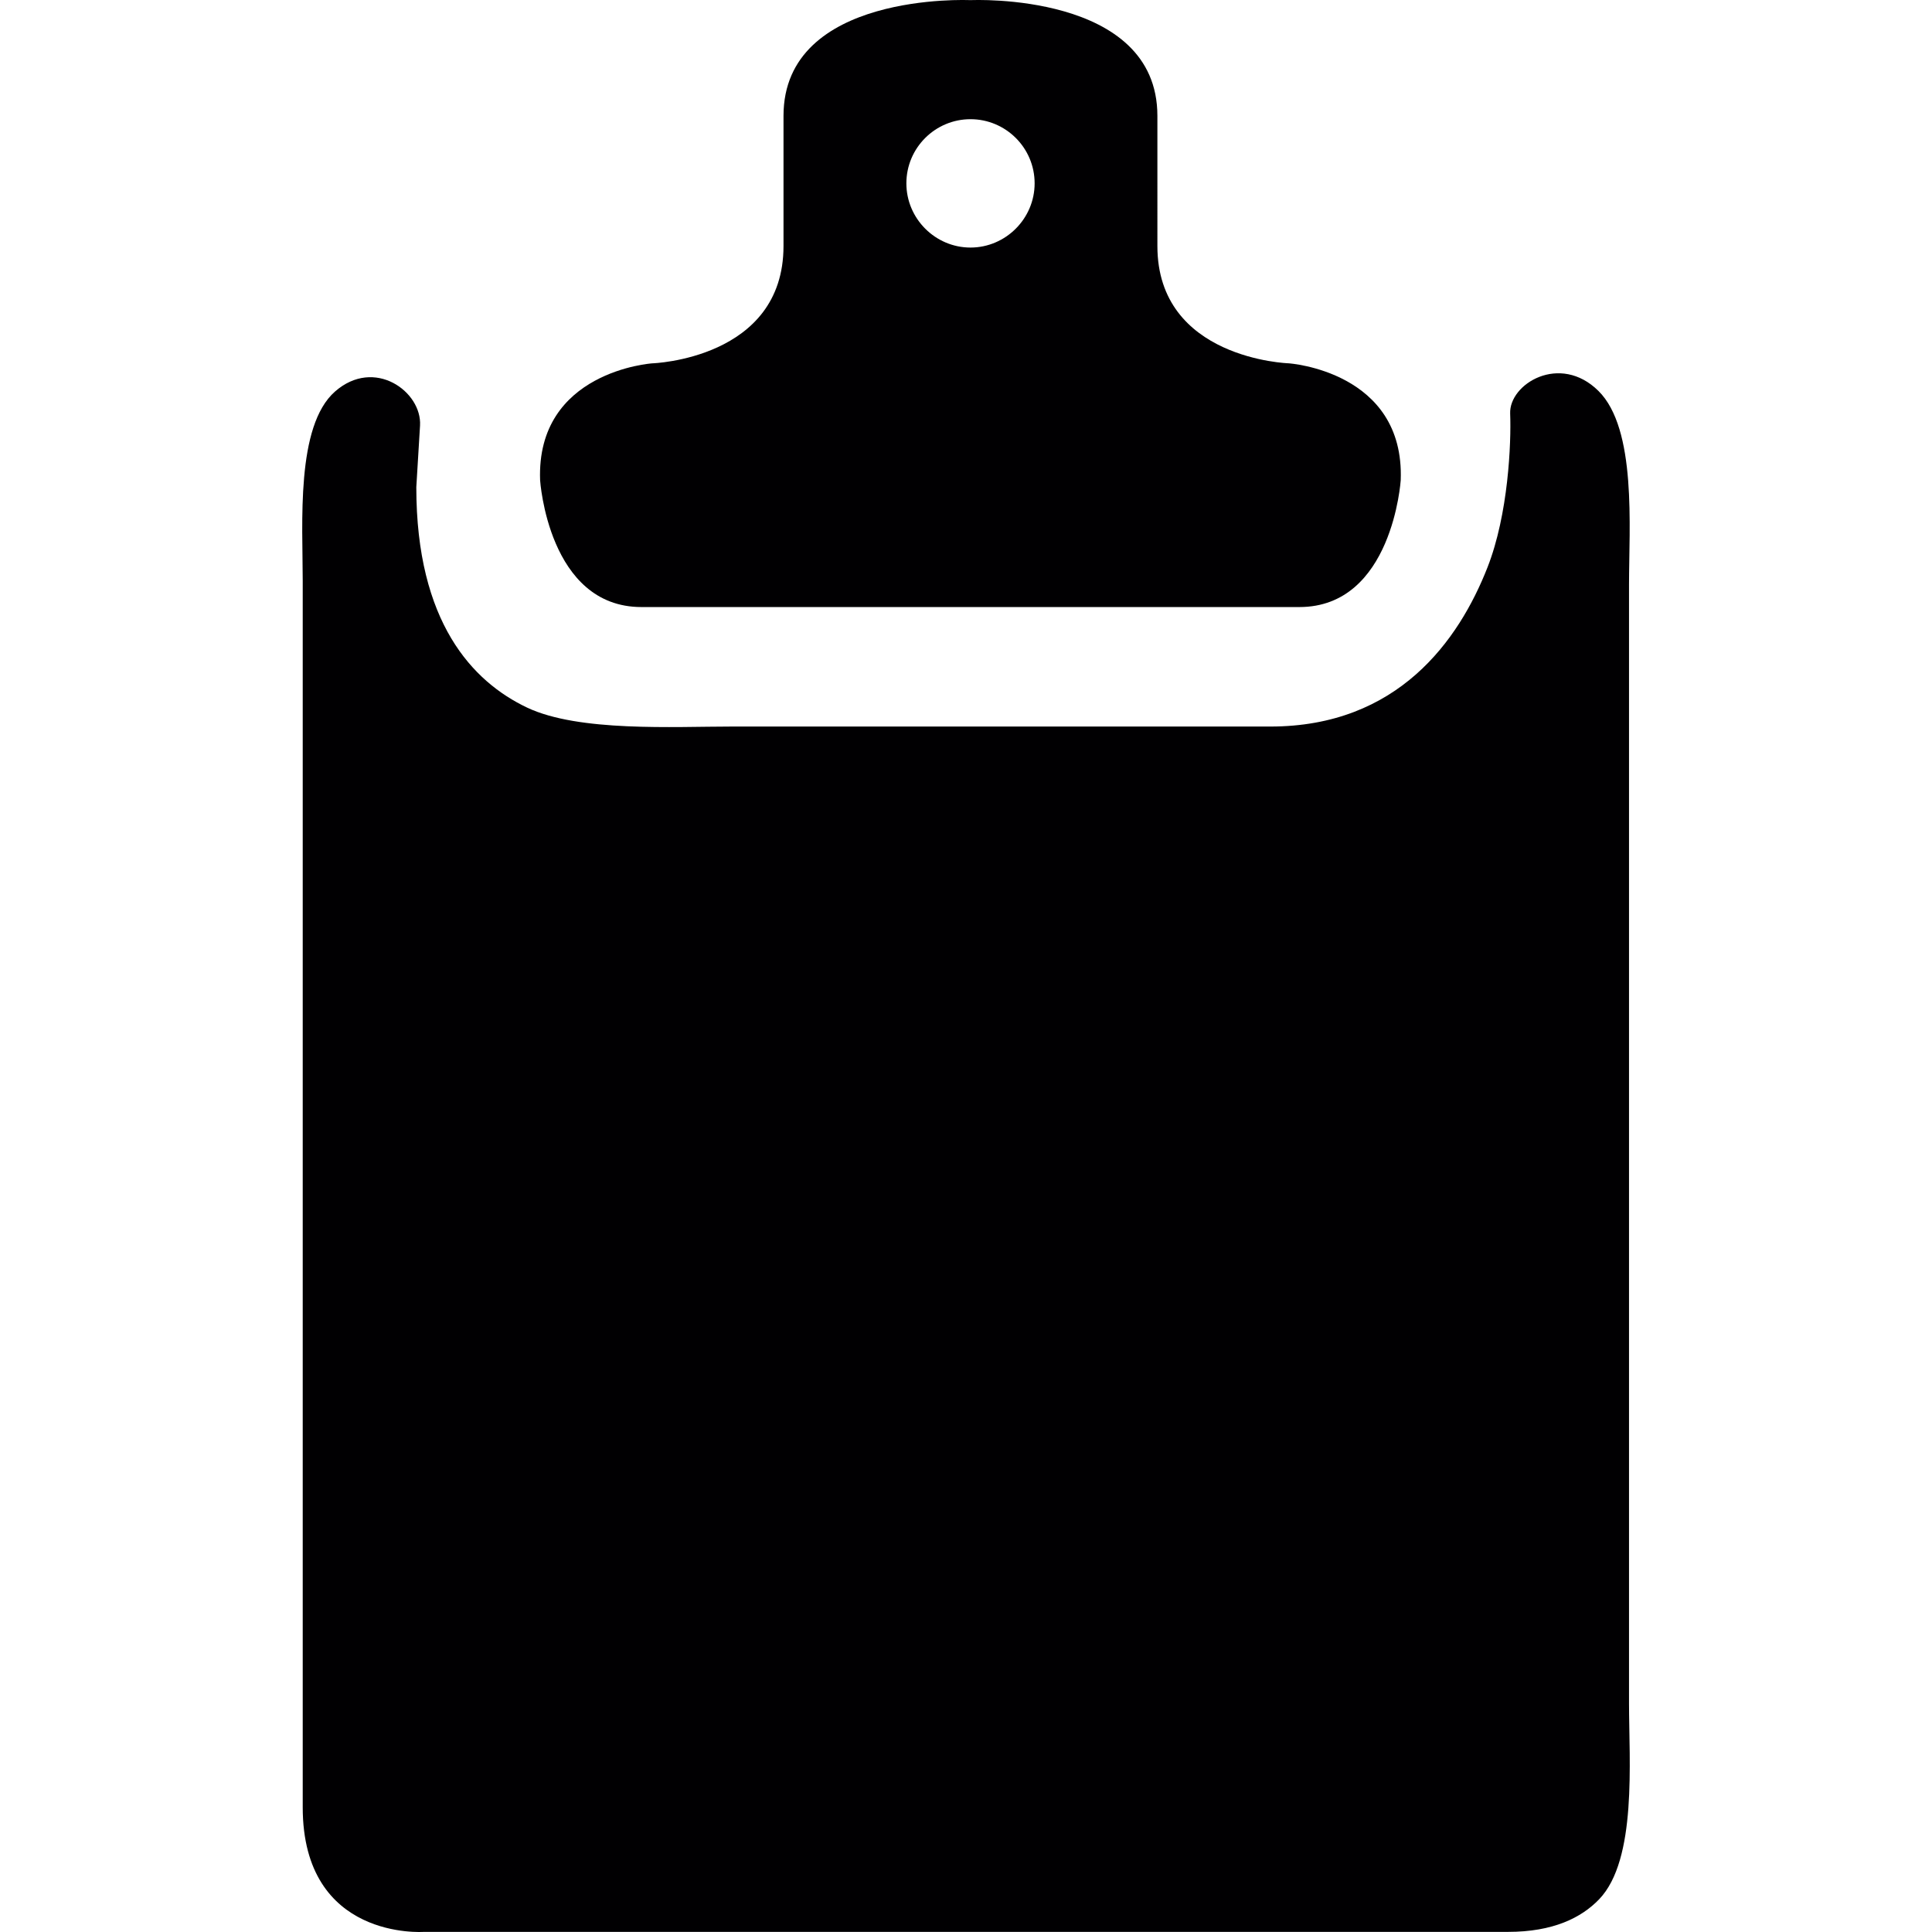 <?xml version="1.0" encoding="iso-8859-1"?>
<!-- Uploaded to: SVG Repo, www.svgrepo.com, Generator: SVG Repo Mixer Tools -->
<svg height="800px" width="800px" version="1.1" id="Capa_1" xmlns="http://www.w3.org/2000/svg" xmlns:xlink="http://www.w3.org/1999/xlink" 
	 viewBox="0 0 304.463 304.463" xml:space="preserve">
<g>
	<path style="fill:#010002;" d="M252.014,299.299c-2.817,2.937-7.288,5.145-14.348,5.145H66.781c0,0-19.075,1.403-19.075-19.64
		V91.521c0-9.013-1.115-24.378,5.091-29.822c6.206-5.45,13.717,0.016,13.396,5.374l-0.587,9.703c0,21.294,8.871,30.66,17.459,34.734
		c8.142,3.862,23.176,2.986,32.188,2.986h84.931c20.119,0,29.714-13.576,34.228-25.08c3.291-8.387,3.753-19.581,3.573-24.247
		c-0.179-4.667,7.838-9.562,13.908-3.568c6.065,5.994,4.824,21.495,4.824,30.502v176.378
		C256.719,277.499,258.008,293.055,252.014,299.299z"/>
	<path style="fill:#010002;" d="M203.089,57.255c0,0-20.696-0.642-20.696-18.482V18.262c0-19.586-29.349-18.243-29.349-18.243
		h-0.223c0,0-29.349-1.343-29.349,18.243v20.516c0,17.835-20.696,18.482-20.696,18.482s-18.292,1.229-17.661,18.411
		c0,0,1.284,19.994,15.969,19.994H204.77c14.685,0,15.969-19.994,15.969-19.994C221.386,58.484,203.089,57.255,203.089,57.255z
		 M152.941,39.012c-5.548,0-10.106-4.558-10.106-10.117c0-5.608,4.558-10.111,10.106-10.111c5.548,0,10.106,4.504,10.106,10.111
		C163.047,34.449,158.484,39.012,152.941,39.012z"/>
</g>
</svg>
